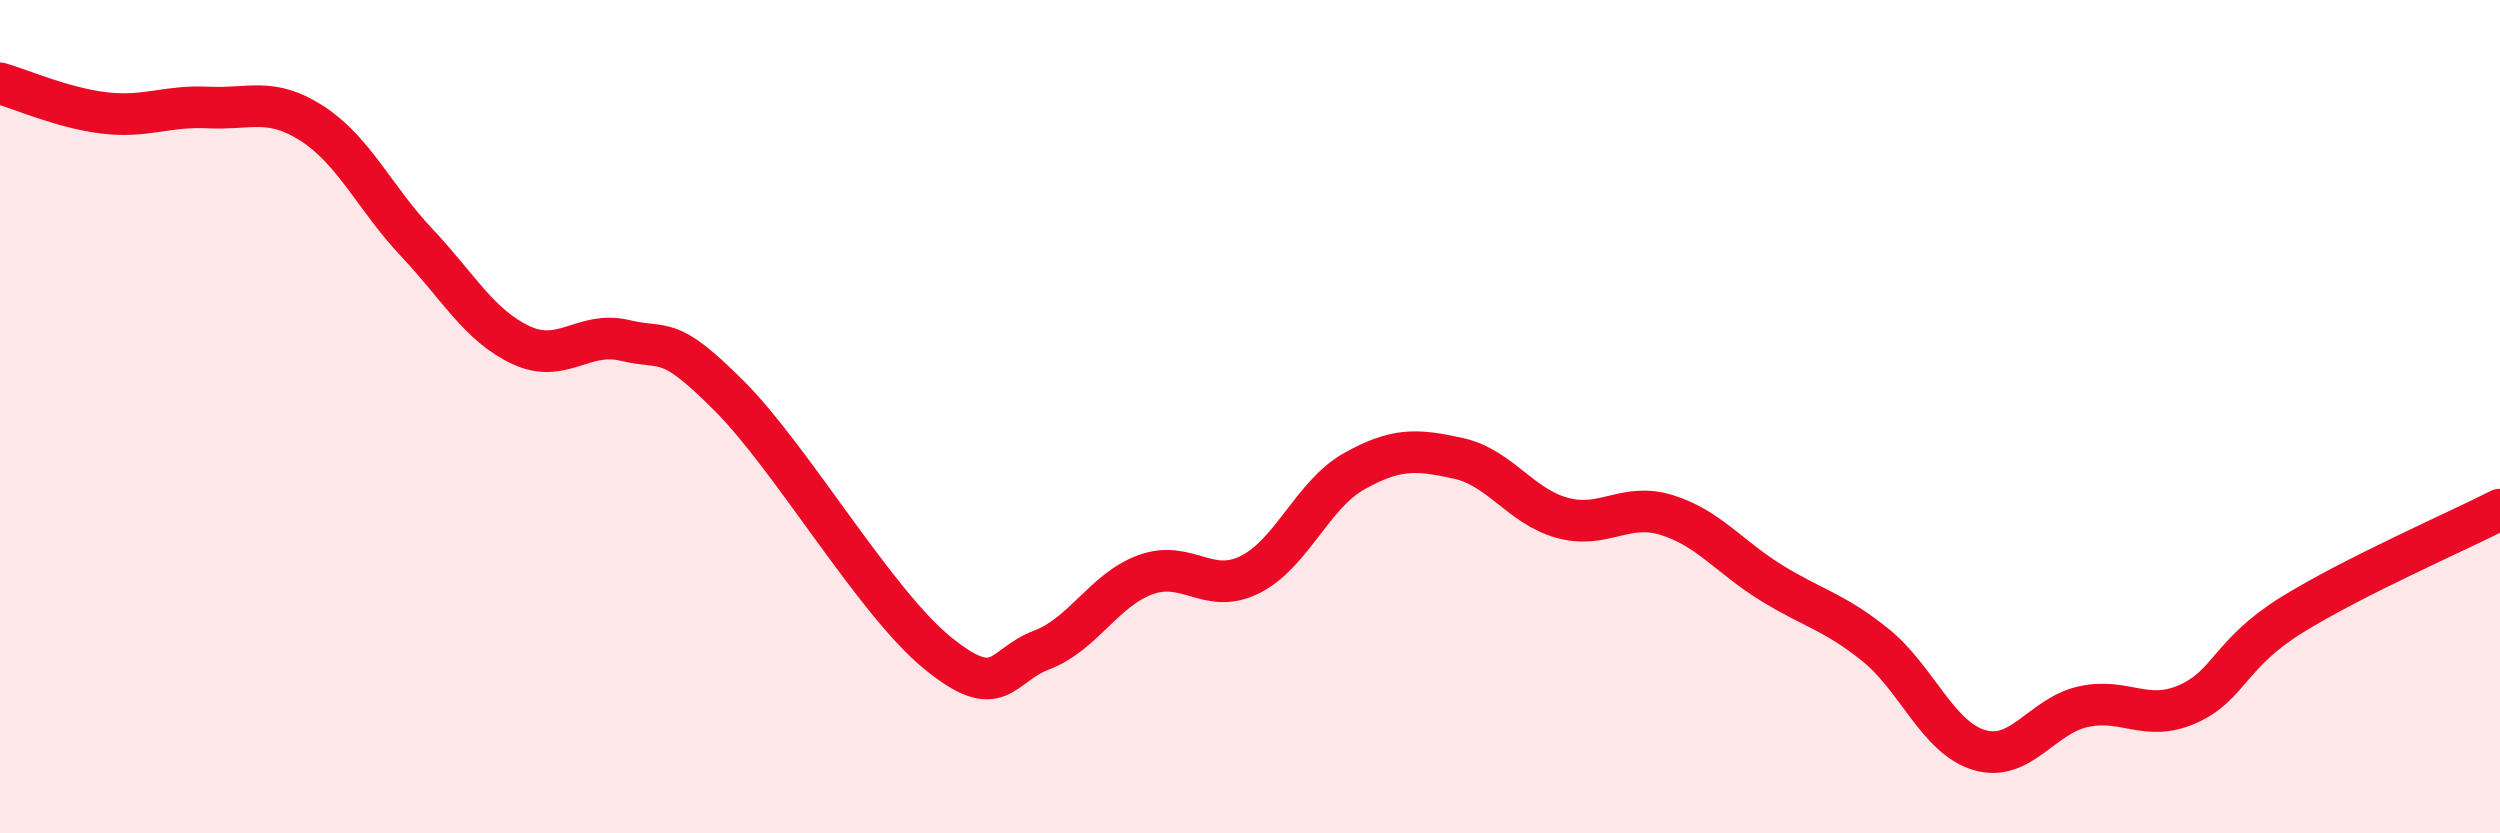 
    <svg width="60" height="20" viewBox="0 0 60 20" xmlns="http://www.w3.org/2000/svg">
      <path
        d="M 0,2 C 0.5,2.14 1.5,2.59 2.5,2.71 C 3.5,2.83 4,2.53 5,2.58 C 6,2.63 6.5,2.32 7.5,2.97 C 8.5,3.62 9,4.76 10,5.82 C 11,6.88 11.5,7.81 12.5,8.28 C 13.5,8.75 14,7.93 15,8.17 C 16,8.41 16,8 17.5,9.5 C 19,11 21,14.45 22.5,15.67 C 24,16.89 24,15.98 25,15.6 C 26,15.22 26.5,14.15 27.5,13.79 C 28.5,13.43 29,14.29 30,13.79 C 31,13.29 31.5,11.87 32.5,11.31 C 33.5,10.75 34,10.78 35,11 C 36,11.22 36.5,12.16 37.5,12.43 C 38.5,12.7 39,12.05 40,12.36 C 41,12.67 41.5,13.36 42.5,13.98 C 43.5,14.6 44,14.67 45,15.47 C 46,16.27 46.5,17.7 47.5,18 C 48.5,18.3 49,17.18 50,16.96 C 51,16.74 51.5,17.34 52.5,16.9 C 53.5,16.46 53.5,15.69 55,14.76 C 56.5,13.83 59,12.74 60,12.23L60 20L0 20Z"
        fill="#EB0A25"
        opacity="0.1"
        stroke-linecap="round"
        stroke-linejoin="round"
      />
      <path
        d="M 0,2 C 0.5,2.14 1.5,2.59 2.5,2.71 C 3.5,2.83 4,2.53 5,2.58 C 6,2.63 6.5,2.32 7.5,2.97 C 8.5,3.62 9,4.76 10,5.82 C 11,6.88 11.5,7.81 12.5,8.28 C 13.5,8.75 14,7.93 15,8.17 C 16,8.41 16,8 17.5,9.5 C 19,11 21,14.45 22.5,15.67 C 24,16.89 24,15.98 25,15.6 C 26,15.22 26.5,14.15 27.5,13.79 C 28.5,13.43 29,14.29 30,13.79 C 31,13.29 31.5,11.87 32.5,11.31 C 33.5,10.75 34,10.78 35,11 C 36,11.22 36.5,12.16 37.5,12.43 C 38.5,12.7 39,12.05 40,12.36 C 41,12.67 41.5,13.36 42.5,13.98 C 43.5,14.6 44,14.67 45,15.47 C 46,16.27 46.5,17.7 47.5,18 C 48.5,18.3 49,17.18 50,16.96 C 51,16.74 51.5,17.34 52.5,16.9 C 53.5,16.46 53.5,15.69 55,14.76 C 56.5,13.83 59,12.74 60,12.23"
        stroke="#EB0A25"
        stroke-width="1"
        fill="none"
        stroke-linecap="round"
        stroke-linejoin="round"
      />
    </svg>
  